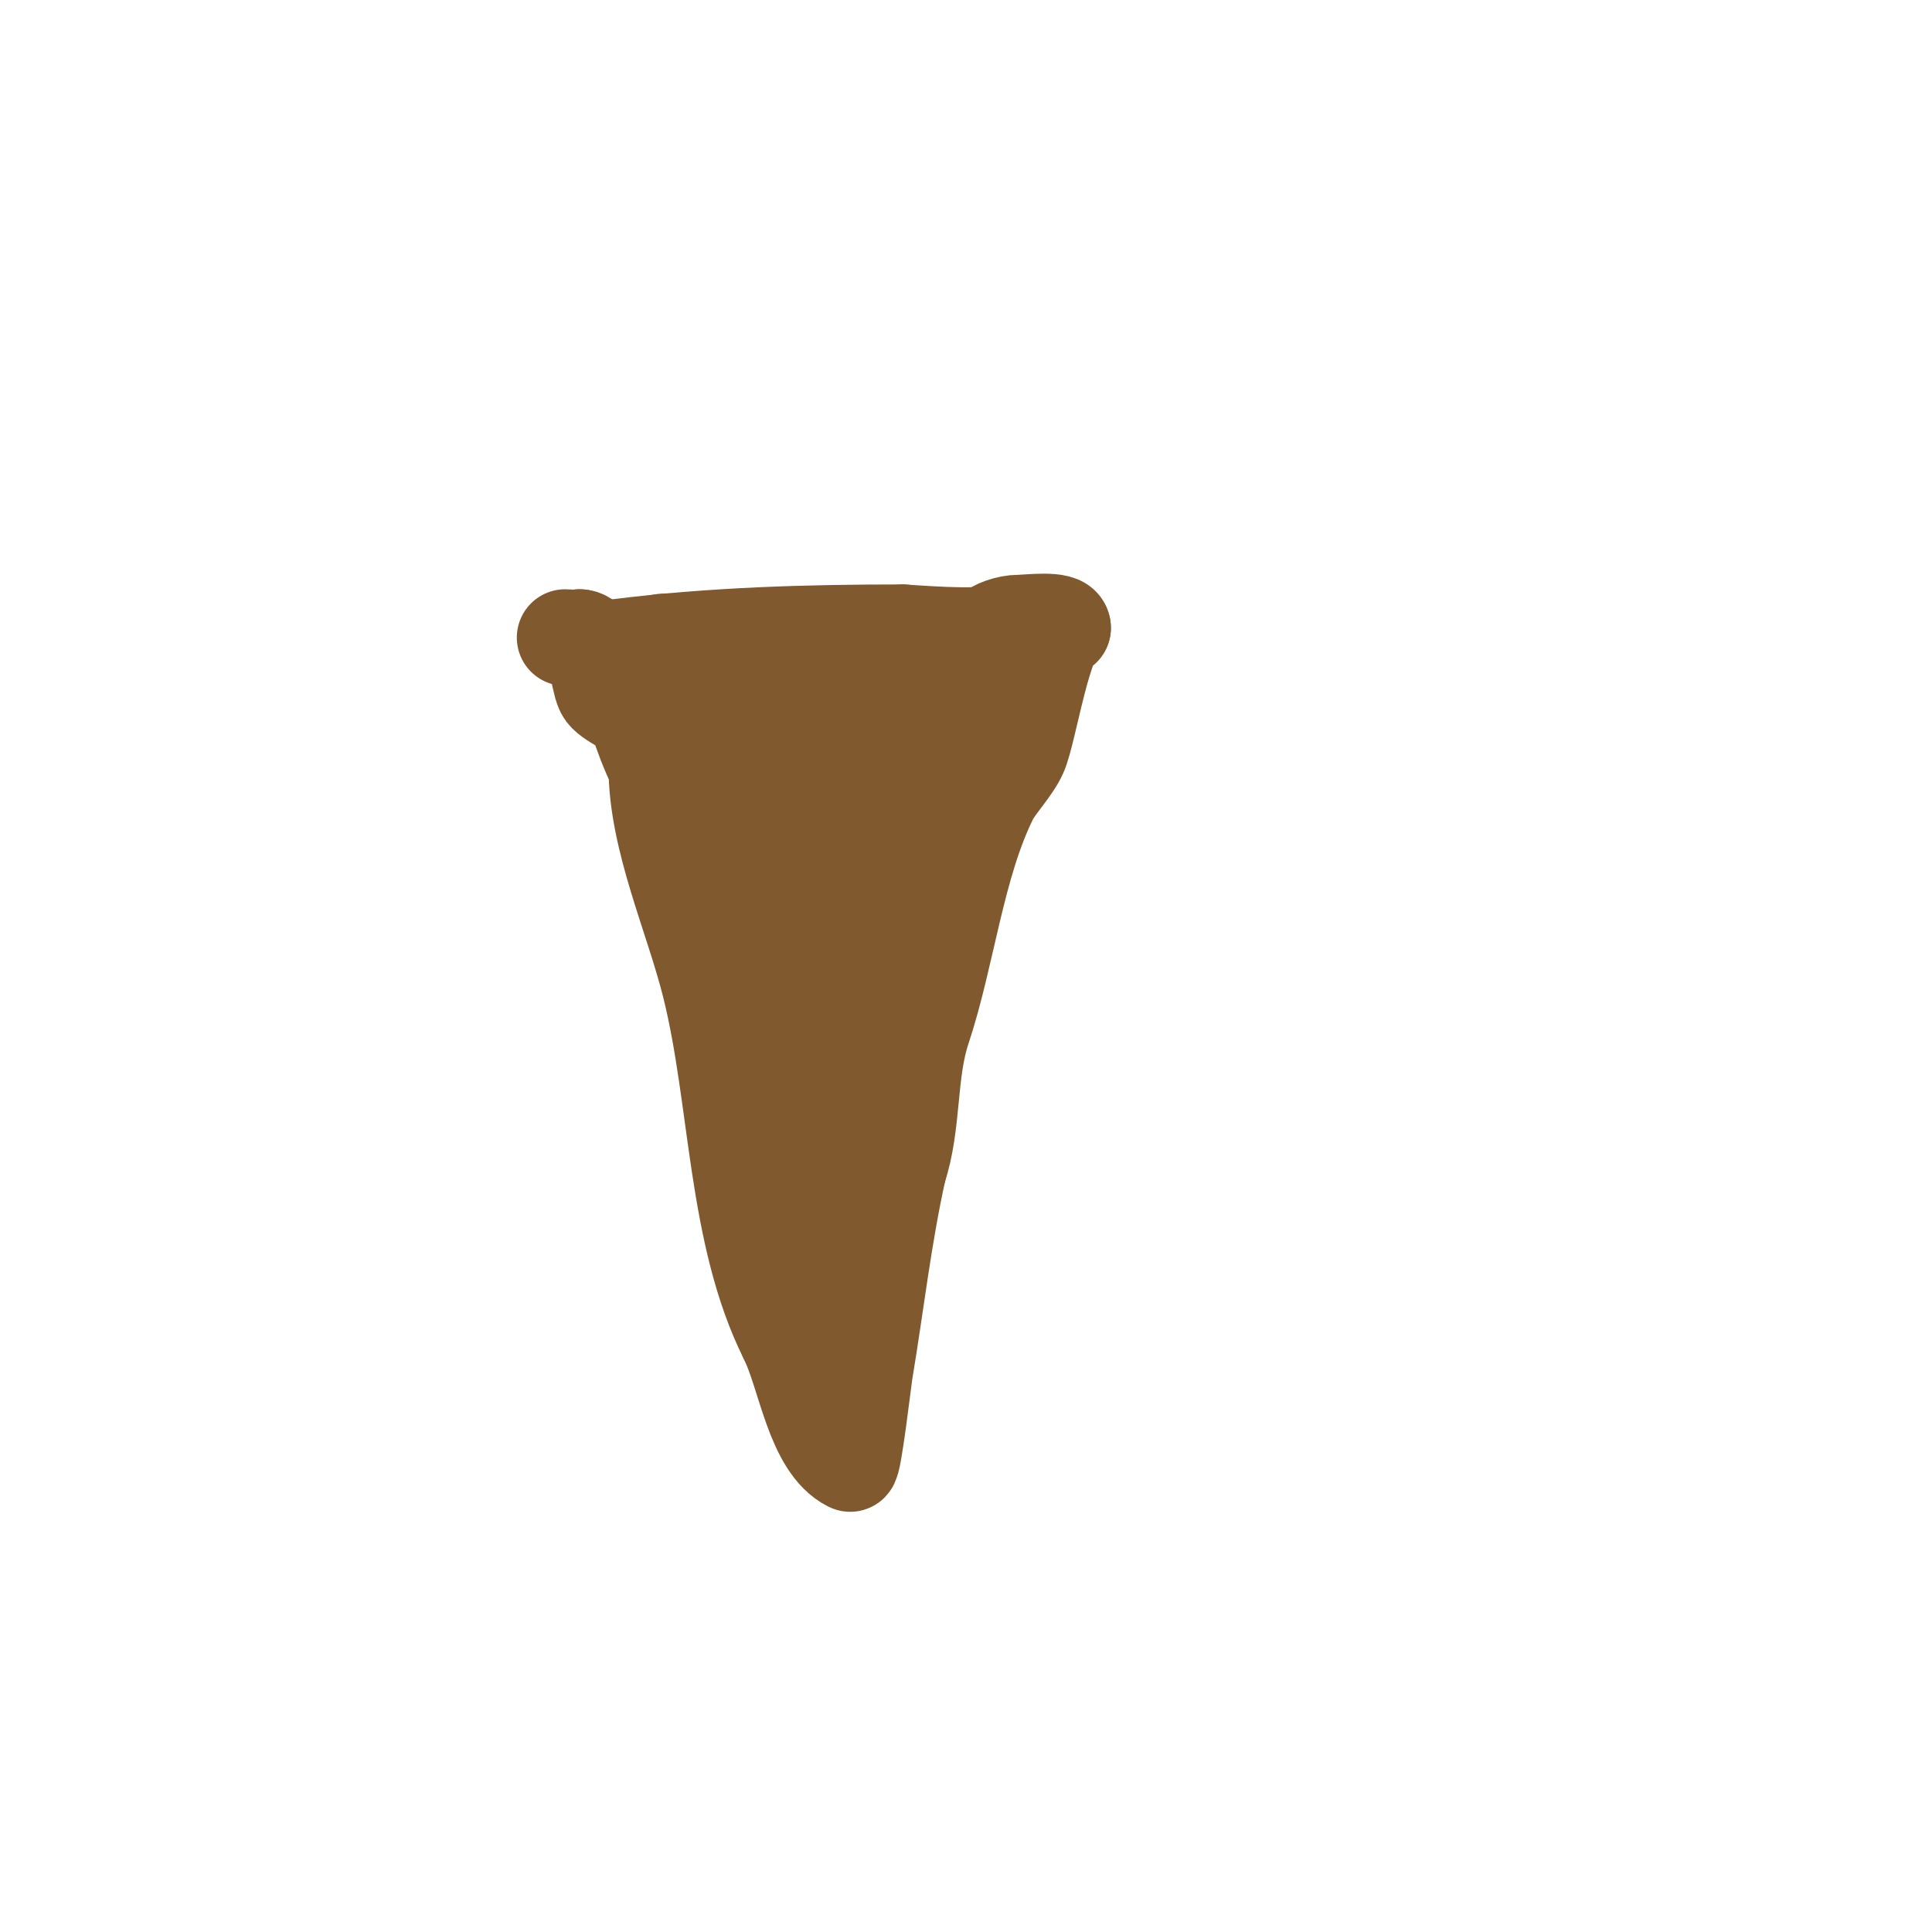 <svg viewBox='0 0 400 400' version='1.1' xmlns='http://www.w3.org/2000/svg' xmlns:xlink='http://www.w3.org/1999/xlink'><g fill='none' stroke='#81592f' stroke-width='20' stroke-linecap='round' stroke-linejoin='round'><path d='M117,132c3.635,0 6.83,2.521 11,2c19.575,-2.447 39.176,-3 59,-3'/><path d='M187,131c0.352,0 16.659,1.341 18,0c0.937,-0.937 3.593,-2 6,-2c1.817,0 9,-0.933 9,1'/><path d='M220,130c-3.78,0 -6.995,21.488 -9,26c-1.339,3.012 -4.819,6.638 -6,9c-6.997,13.994 -8.944,32.833 -14,48c-3.043,9.128 -1.89,19.671 -5,29'/><path d='M186,242c-3.119,14.038 -4.642,27.849 -7,42c-0.293,1.761 -2.317,19.341 -3,19c-7.549,-3.775 -9.189,-18.379 -13,-26'/><path d='M163,277c-10.834,-21.668 -10.132,-49.529 -16,-73c-3.532,-14.128 -11,-30.314 -11,-45'/><path d='M136,159c-1.775,-3.549 -3.059,-7.176 -4,-10c-0.837,-2.512 -5.946,-3.892 -7,-6c-1.143,-2.286 -1.594,-11 -5,-11'/><path d='M120,132l0,0'/><path d='M204,139c0,9.345 -10.115,22.287 -14,32c-3.326,8.315 -4.148,18.444 -7,27c-2.671,8.014 -6.782,15.477 -8,24c-1.365,9.558 0,20.299 0,30'/><path d='M175,252c0,8.497 -0.796,9.389 -3,16c-0.422,1.265 0,4 0,4c0,0 0,-4 0,-6c0,-7.404 -3,-14.011 -3,-21'/><path d='M169,245c0,-10.428 -6.063,-17.314 -8,-27c-1.014,-5.072 -1.662,-12.324 -4,-17c-1.835,-3.671 -13,-20.185 -13,-22'/><path d='M144,179c-4.006,0 -4.415,-8.369 -5,-11c-0.793,-3.57 -4.129,-30.741 -2,-35c0.157,-0.315 5.701,0 6,0'/><path d='M143,133c10.365,0 22.689,5.125 33,7c0.685,0.125 14,2 14,2c0,0 -2,-0.567 -2,1'/><path d='M188,143c-3.972,0 -4.63,11.614 -5,13c-2.479,9.297 -5.28,21.32 -9,30c-1.295,3.023 -7,15.454 -7,15'/><path d='M151,164c1.765,1.765 9.565,4.129 10,5c1.067,2.133 -1.067,5.867 0,8c0.936,1.872 3,3.627 3,6c0,0.333 0,0.667 0,1'/><path d='M164,184c0,0.667 0,2 0,2c0,0 1.922,-8.379 2,-9c0.586,-4.691 7.623,-28 0,-28'/><path d='M166,149c-3.087,0 -14.007,0.993 -16,-1c-2.219,-2.219 2,-10.489 2,-13'/></g>
</svg>